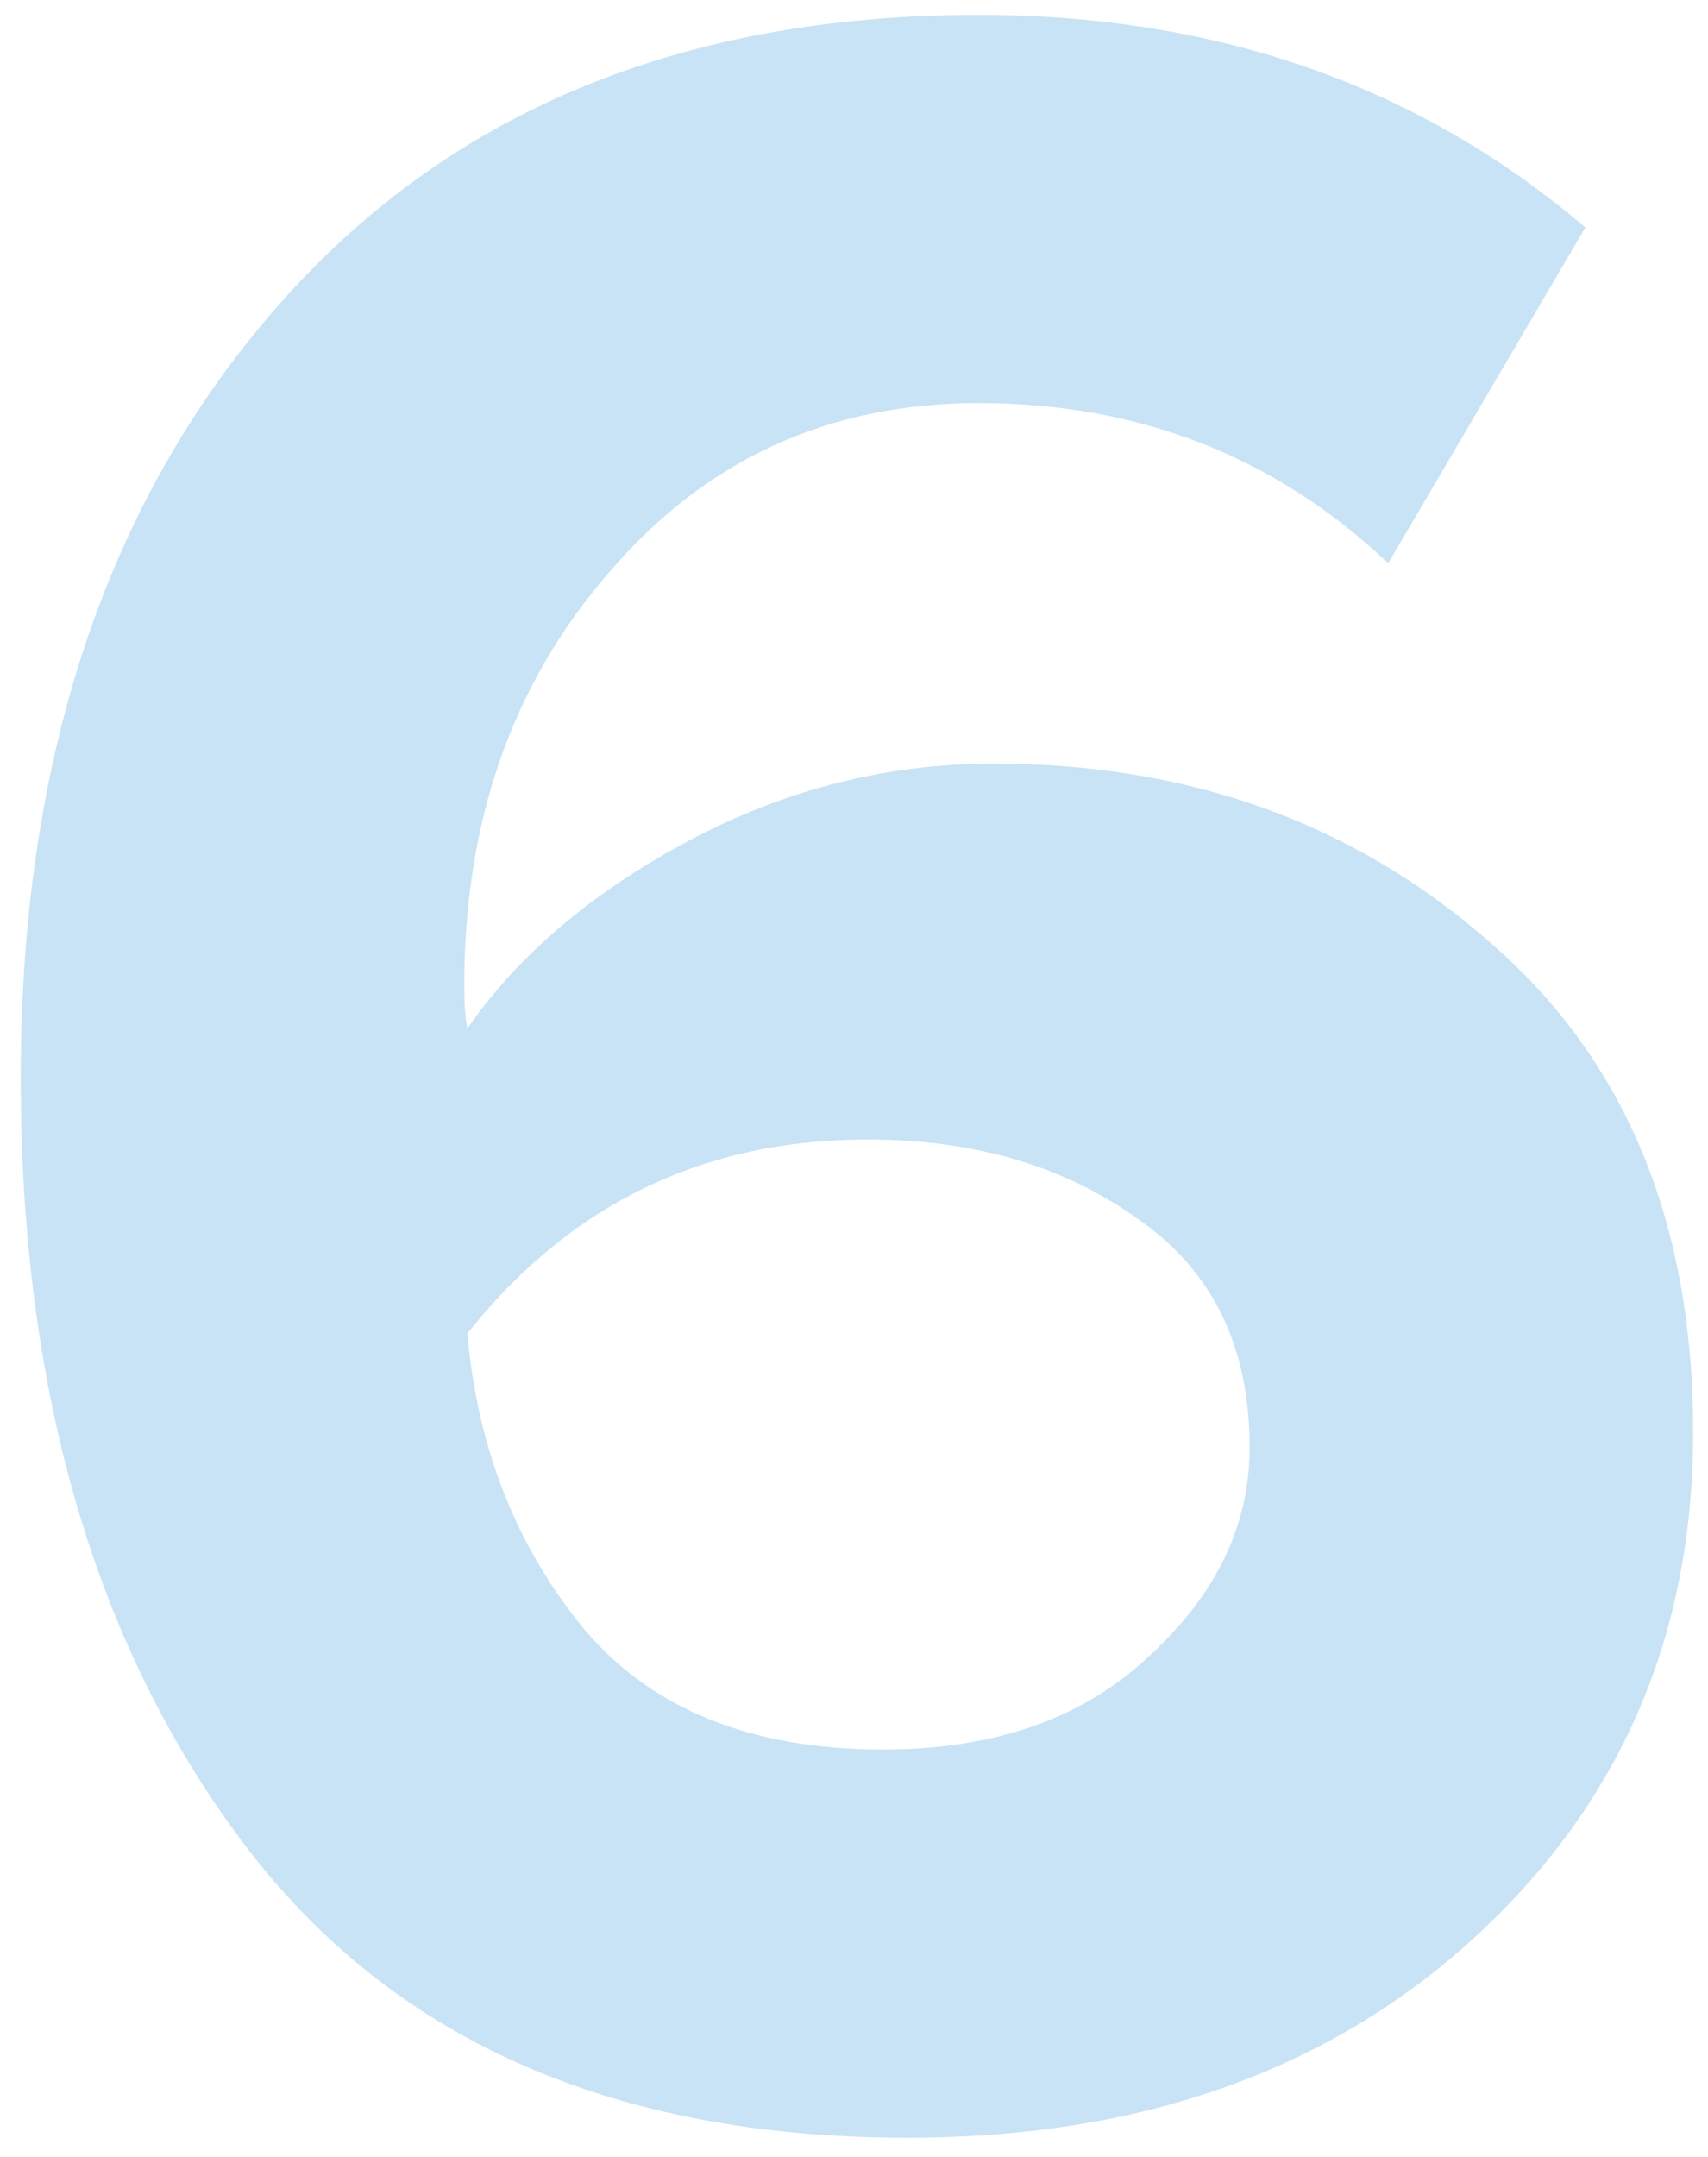 <svg width="61" height="77" fill="none" xmlns="http://www.w3.org/2000/svg"><path d="M32.42 76.32c-10.56 0-18.48-3.52-23.76-10.56C3.38 58.72.74 49.627.74 38.48c0-11.367 3.043-20.533 9.13-27.5C15.957 4.013 24.317.53 34.95.53c8.507 0 15.73 2.53 21.67 7.59l-7.04 11.99c-4.033-3.813-8.91-5.72-14.63-5.72-5.353 0-9.753 2.017-13.2 6.05-3.447 3.96-5.17 8.873-5.17 14.74 0 .66.037 1.173.11 1.54 1.833-2.64 4.473-4.877 7.92-6.71 3.447-1.833 7.077-2.75 10.89-2.75 6.967 0 12.87 2.127 17.71 6.38 4.84 4.18 7.26 10.01 7.26 17.49 0 7.26-2.603 13.273-7.81 18.04-5.207 4.767-11.953 7.15-20.24 7.15zm-.88-13.86c3.96 0 7.113-1.1 9.46-3.3 2.42-2.2 3.63-4.693 3.63-7.48 0-3.593-1.32-6.307-3.96-8.14-2.64-1.907-5.867-2.86-9.68-2.86-5.867 0-10.633 2.31-14.3 6.93.367 4.107 1.76 7.627 4.18 10.56 2.42 2.86 5.977 4.29 10.67 4.29z" fill="#92C9EC" fill-opacity=".5"/></svg>